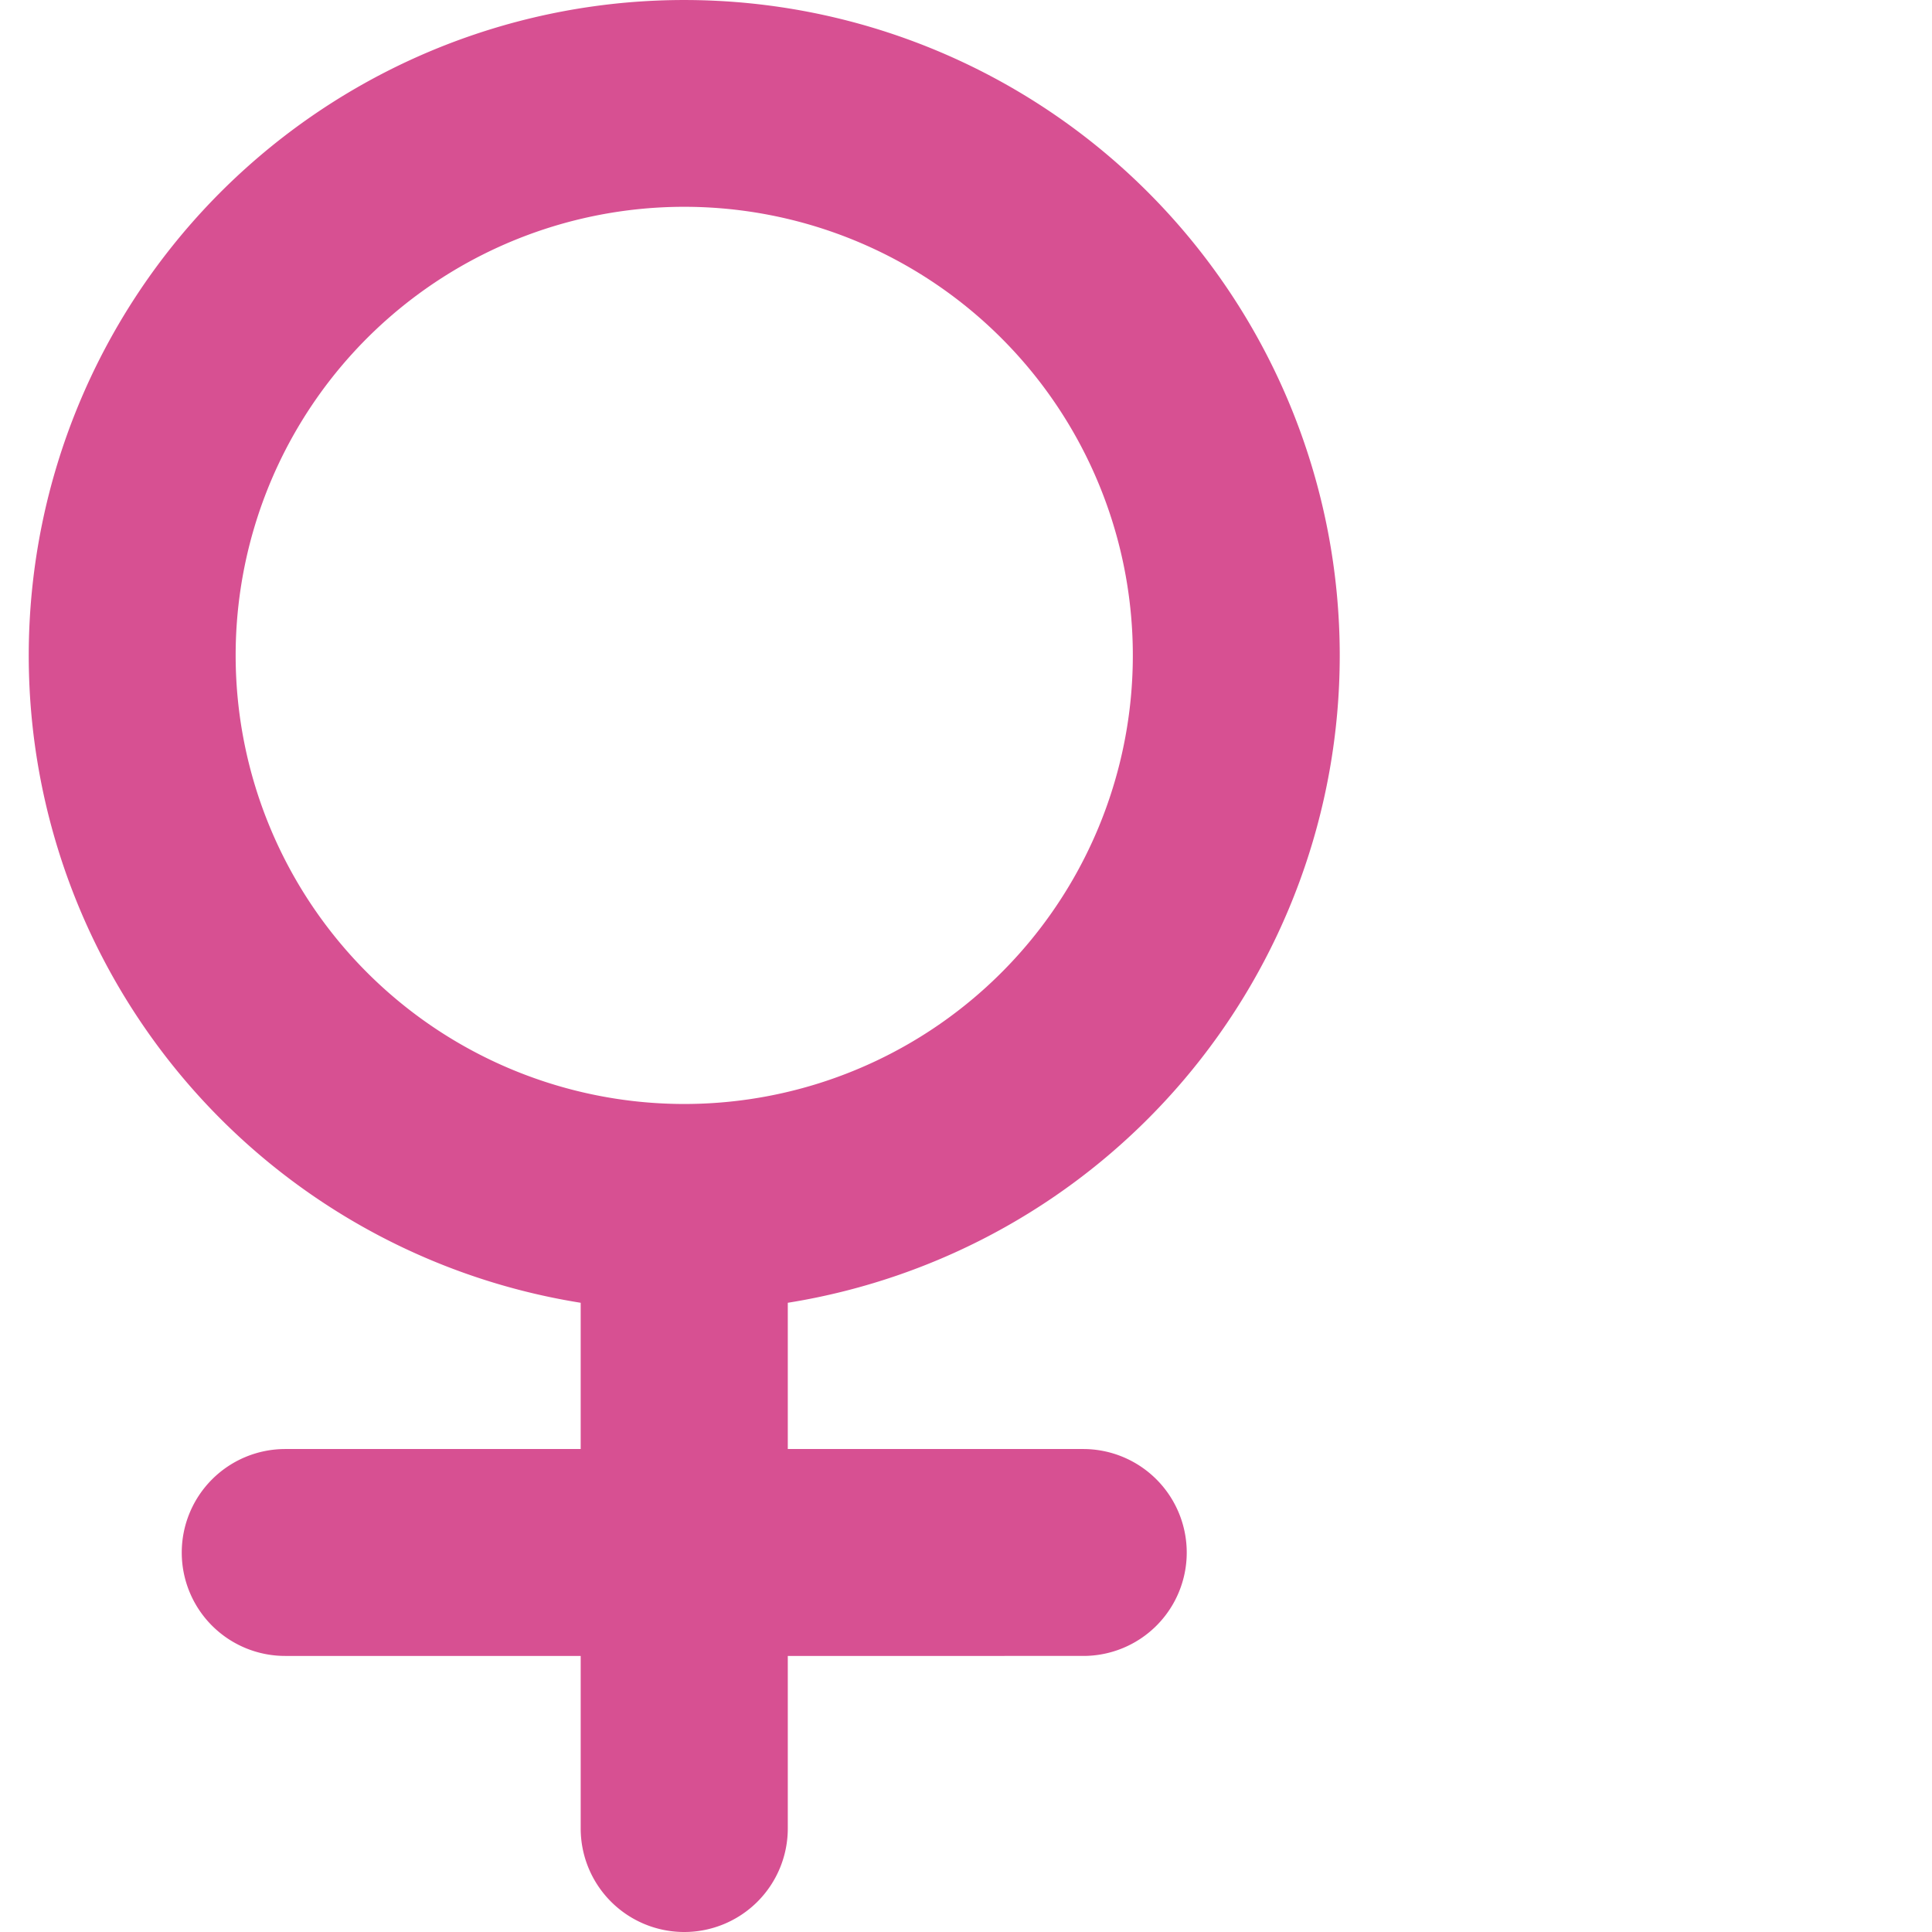 <?xml version="1.0" standalone="no"?><!DOCTYPE svg PUBLIC "-//W3C//DTD SVG 1.1//EN" "http://www.w3.org/Graphics/SVG/1.1/DTD/svg11.dtd"><svg t="1734753567888" class="icon" viewBox="0 0 1024 1024" version="1.1" xmlns="http://www.w3.org/2000/svg" p-id="6864" xmlns:xlink="http://www.w3.org/1999/xlink" width="200" height="200"><path d="M710.09 347.475A347.427 347.427 0 1 0 307.778 690.5v77.513H151.217a54.884 54.884 0 0 0-54.884 54.884 54.781 54.781 0 0 0 54.884 54.781h156.562v91.44A54.884 54.884 0 0 0 362.663 1024a54.884 54.884 0 0 0 54.883-54.884v-91.439H574.11a54.781 54.781 0 0 0 54.883-54.781 54.884 54.884 0 0 0-54.883-54.884H417.546V690.5A347.427 347.427 0 0 0 710.09 347.475z m-585.189 0a237.762 237.762 0 1 1 237.762 237.66A237.864 237.864 0 0 1 124.9 347.474z" fill="#d75092" p-id="6865"></path></svg>